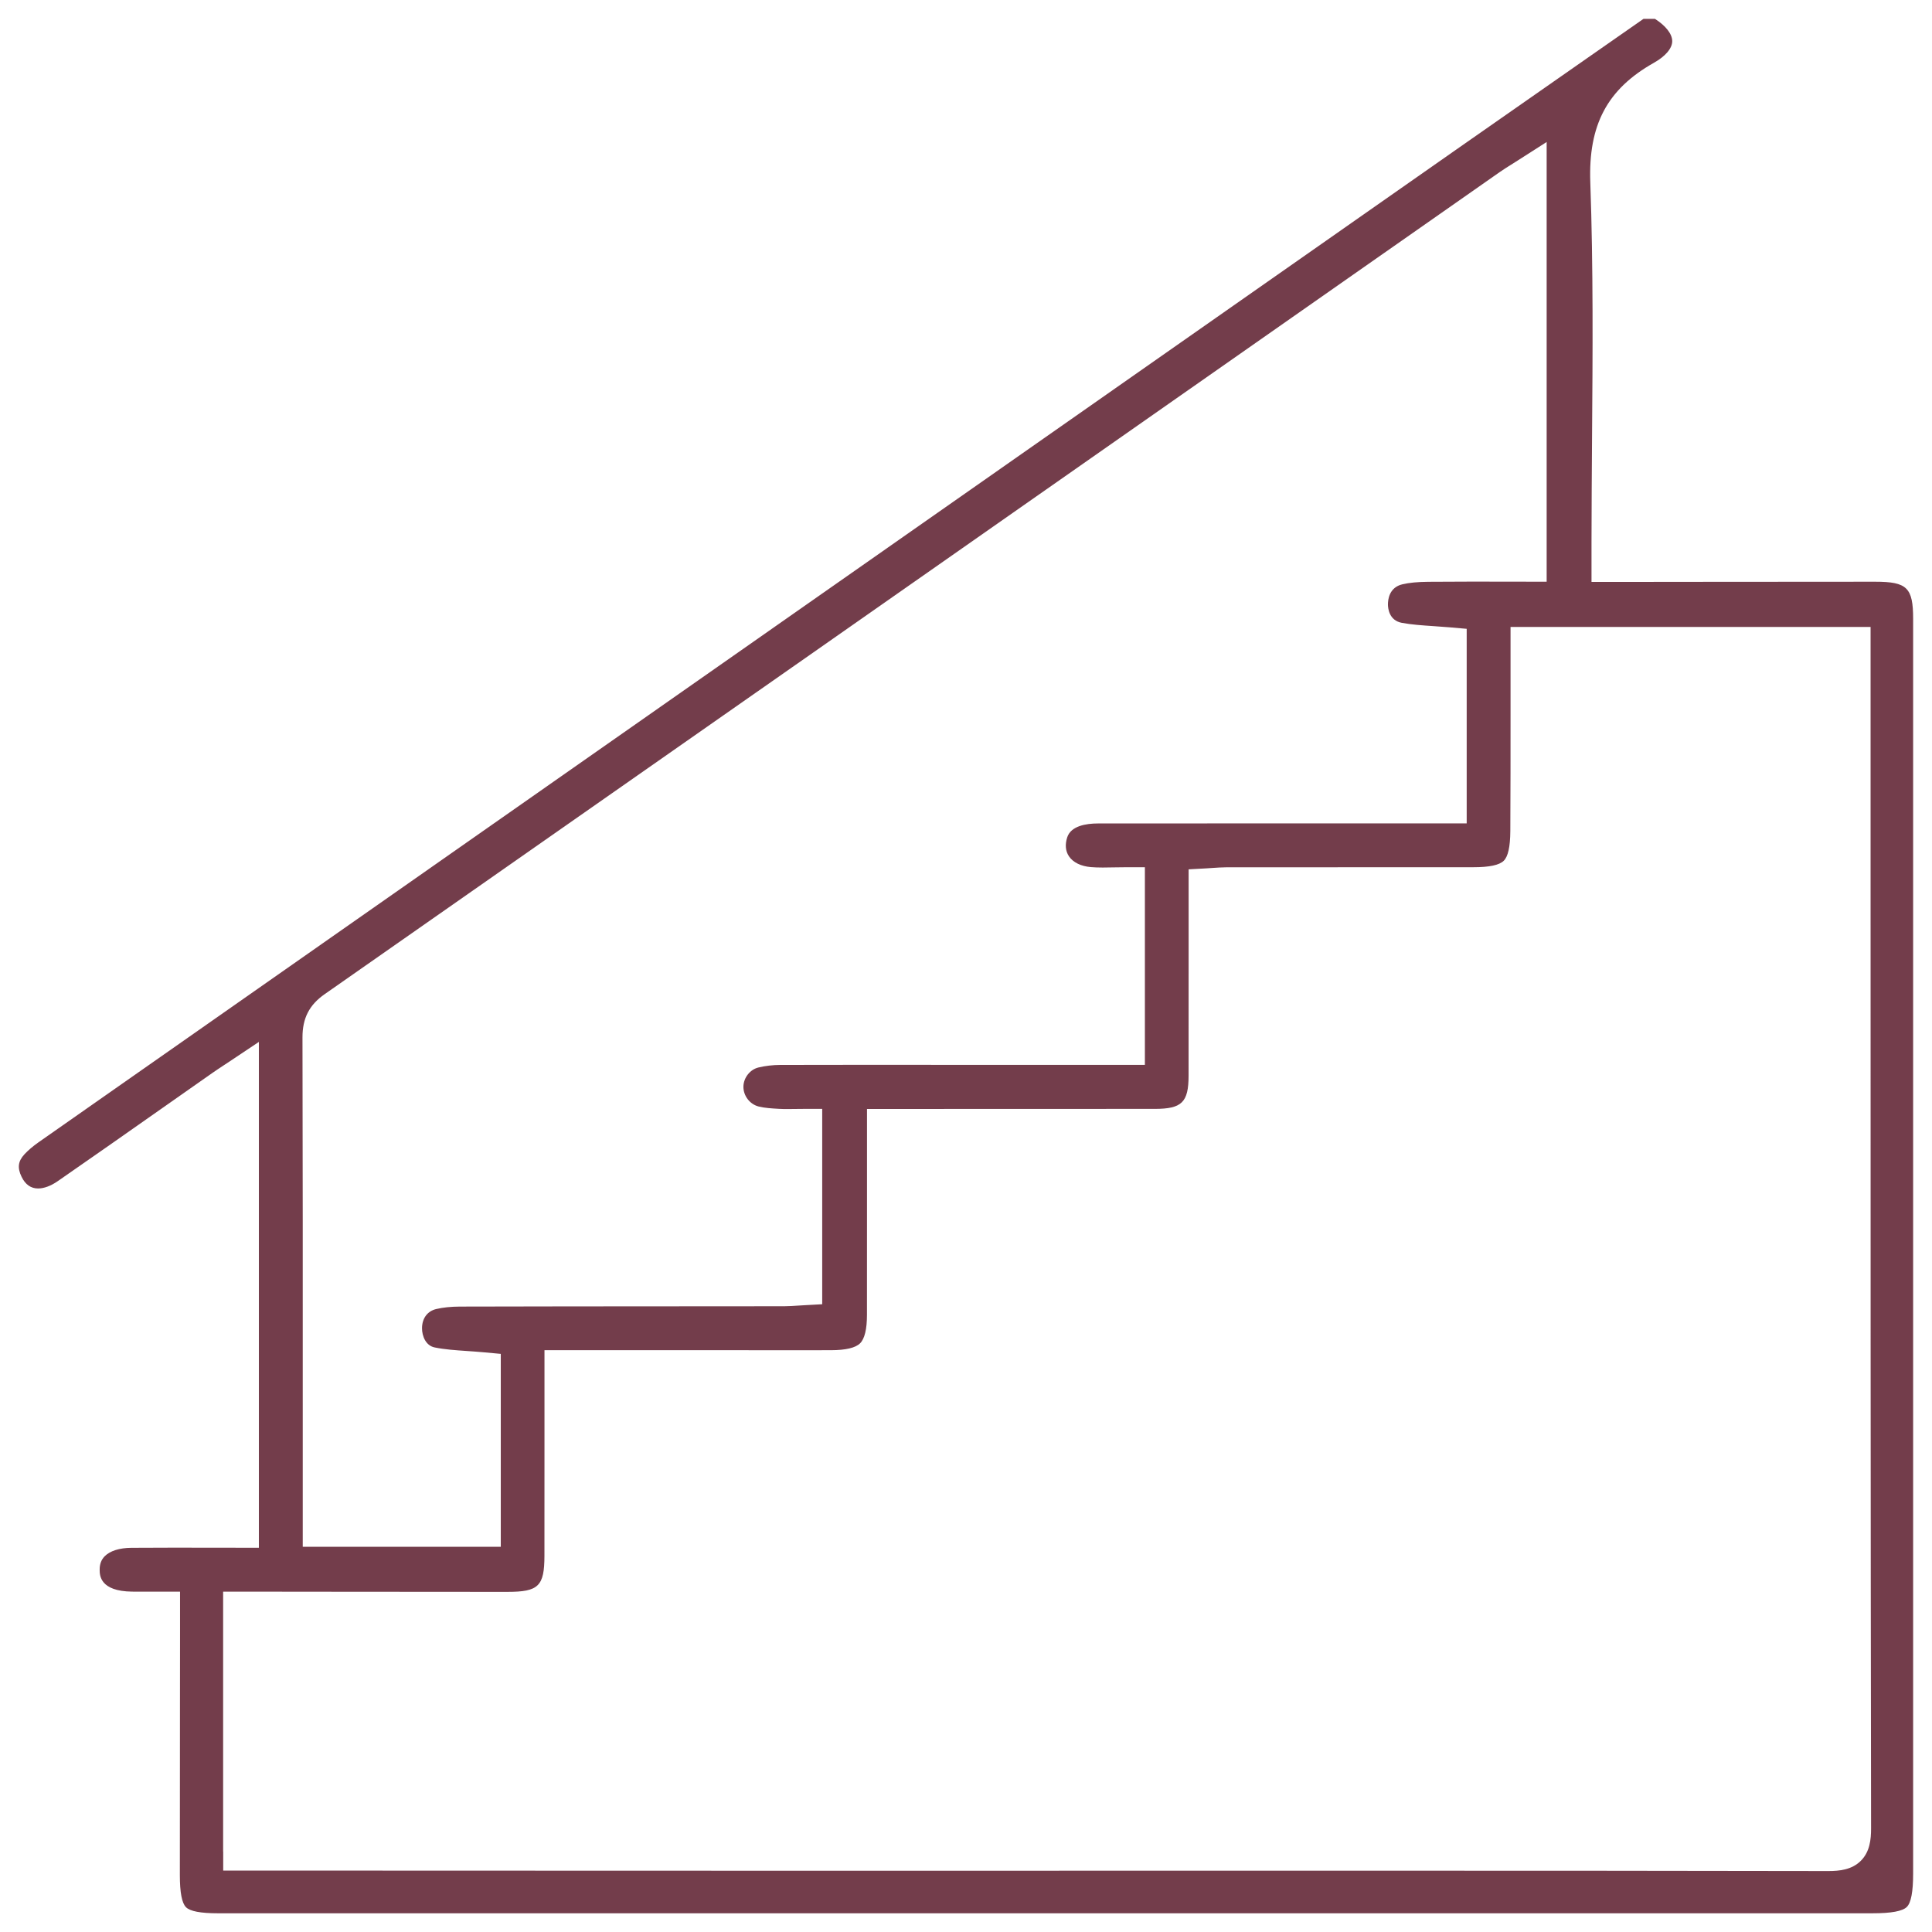 <?xml version="1.0" encoding="UTF-8"?> <!-- Generator: Adobe Illustrator 26.0.1, SVG Export Plug-In . SVG Version: 6.00 Build 0) --> <svg xmlns="http://www.w3.org/2000/svg" xmlns:xlink="http://www.w3.org/1999/xlink" id="Слой_1" x="0px" y="0px" viewBox="0 0 511.99 512.03" style="enable-background:new 0 0 511.99 512.03;" xml:space="preserve"> <style type="text/css"> .st0{fill:#733D4B;} </style> <polygon class="st0" points="298.38,234.81 298.38,234.81 298.38,234.81 "></polygon> <path class="st0" d="M277,507.03l219.24,0c4.97,0,7.94-0.55,9.08-1.68c1.12-1.11,1.67-4.01,1.67-8.86c0-110.83,0-221.65,0-332.48 c0-8.28-1.6-9.85-10.05-9.85h-0.73c-14.86,0-29.73,0.01-44.59,0.03l-19.17,0.02l-1.95,0l-1.71,0l-2.03,0h-5v-5l0-2.15l0-3.46 c0.01-9.15,0.08-18.44,0.14-27.43c0.17-22.27,0.34-45.3-0.46-67.87c-0.54-15.22,4.49-24.68,16.82-31.64 c3.11-1.75,4.89-3.85,4.89-5.75c0-1.9-1.69-4.06-4.57-5.91h-3.05c-4.96,3.46-9.92,6.92-14.88,10.38 c-11.43,7.97-23.26,16.22-34.87,24.35C235.51,144.94,119.67,226.05,10.2,302.72c-1.48,1.04-2.73,2.11-3.72,3.17 c-1.7,1.84-1.92,3.57-0.76,5.97c0.99,2.05,2.46,3.09,4.37,3.09c1.58,0,3.39-0.67,5.23-1.95c9.27-6.41,18.65-13.01,27.73-19.38 c4.39-3.08,8.77-6.16,13.17-9.24c1-0.7,2-1.36,3.06-2.06c0.5-0.33,1.01-0.67,1.55-1.02l7.77-5.19v9.34v119.71v5h-5 c-3.01,0-5.99-0.01-8.94-0.01c-2.9,0-5.78-0.01-8.64-0.01c-4.33,0-7.89,0.01-11.21,0.04c-3.17,0.02-5.68,0.82-7.08,2.25 c-0.9,0.92-1.34,2.1-1.32,3.61c0.01,1.4,0.06,5.65,8.59,5.75c0.88,0.01,1.76,0.01,2.67,0.01c0.75,0,1.52,0,2.32,0 c0.87,0,1.77,0,2.72,0h5v5l0,2.33l0,3.78c-0.01,6.35-0.02,12.69-0.02,19.04c-0.02,14.73-0.04,29.96-0.03,44.94 c0,4.65,0.54,7.44,1.63,8.53c1.08,1.08,3.86,1.61,8.48,1.61L277,507.03z M86.05,263.45c85.51-59.75,172.41-120.58,256.45-179.4 l54.95-38.46c0.97-0.68,1.92-1.27,3.02-1.96c0.53-0.33,1.09-0.68,1.71-1.08l7.69-4.92v9.13v102.39v5h-5c-2.48,0-4.94,0-7.4-0.01 c-2.44,0-4.87-0.01-7.3-0.01c-4.58,0-8.3,0.02-11.68,0.05c-2.89,0.03-5,0.23-6.83,0.66c-3.51,0.81-3.86,4.03-3.85,5.38 c0.01,0.97,0.3,4.2,3.66,4.83c2.6,0.49,5.37,0.67,8.32,0.87c1.4,0.09,2.84,0.19,4.33,0.32l4.56,0.4v4.58v41.98v5h-5h-1.61l-1.63,0 l-2.45,0l-15.27,0l-8.06,0l-8.06,0c-18.53,0-37.06,0-55.59,0.02c-3.21,0-7.23,0.65-8.2,3.7c-0.61,1.91-0.45,3.63,0.46,4.99 c1.09,1.63,3.17,2.66,5.86,2.88c0.9,0.07,1.88,0.11,3.09,0.11c0.94,0,1.89-0.02,2.86-0.04c1.07-0.02,2.17-0.04,3.32-0.04h5v5v42.38 v5h-5l-10.17,0l-9.91,0l-12.11,0c-5.05,0-10.1-0.01-15.15-0.01c-7.15-0.01-14.31-0.01-21.46-0.01c-7.62,0-15.24,0.01-22.86,0.03 c-1.93,0.01-3.92,0.24-5.75,0.68c-2.22,0.53-3.92,2.69-3.98,5.02c-0.05,2.45,1.68,4.73,4.04,5.32c1.6,0.4,3.45,0.51,5.41,0.62 l0.07,0c0.63,0.04,1.33,0.05,2.2,0.05c0.62,0,1.25-0.01,1.9-0.02c0.73-0.01,1.48-0.02,2.26-0.02h5v5v42.03v4.74l-4.73,0.26 c-0.57,0.03-1.11,0.07-1.65,0.1c-1.18,0.08-2.41,0.16-3.67,0.17c-9.72,0.01-19.45,0.02-29.17,0.02c-18.62,0.01-37.87,0.02-56.8,0.07 c-2.34,0.01-4.45,0.22-6.27,0.65c-2.32,0.55-3.73,2.43-3.76,5.04c-0.02,2.14,1.01,4.65,3.32,5.13c2.66,0.55,5.53,0.74,8.57,0.95 c1.43,0.1,2.92,0.2,4.44,0.34l4.54,0.42v4.56v41.56v5h-5H85.23h-5v-5v-8.01l0-25.14c0.01-31.73,0.01-64.55-0.07-96.82 C80.15,269.83,81.96,266.3,86.05,263.45z M59.13,490.67V426.8v-5h5l1.98,0l1.85,0l2.08,0l19.18,0.02 c13.83,0.01,27.66,0.03,41.48,0.03l3.82,0c8.2,0,9.75-1.52,9.76-9.58c0.02-10.15,0.01-20.29,0.01-30.44l0-13.04v-3.63v-2.36v-5h5 l10.86,0l10.42,0l13.65,0c3.86,0,7.71,0,11.57,0.01c4.21,0,8.43,0.01,12.64,0.01c3.92,0,7.84,0,11.77-0.01 c3.91-0.01,6.52-0.62,7.73-1.83c1.2-1.19,1.82-3.73,1.82-7.56c0.02-10.14,0.02-20.46,0.01-30.43c0-4.35,0-8.7,0-13.04v-3.65v-2.42 v-5h5l2,0l1.65,0l2.1,0l19.27-0.01c13.63-0.01,27.27-0.01,40.9-0.01l5.31,0h0c7.22,0,8.98-1.73,8.99-8.83 c0.01-11.56,0.01-23.11,0.01-34.84l0-15.08v-4.73l4.72-0.26c0.57-0.03,1.11-0.07,1.64-0.11c1.17-0.08,2.38-0.16,3.61-0.17 c10.44-0.01,20.88-0.01,31.32-0.01c11.39,0,22.78,0,34.17-0.01c4.24,0,6.87-0.56,8.04-1.7c1.15-1.12,1.72-3.69,1.75-7.84 c0.06-10.25,0.06-20.69,0.06-30.78c0-4.39,0-8.79,0-13.18l0-3.4l0-1.78v-5h5h85.41h5v5v1.94v3.57l0,51.57 c0,84.02-0.01,170.9,0.13,256.34c0,2.89-0.31,6.16-2.71,8.56c-2.39,2.39-5.69,2.72-8.61,2.72h0l-0.06,0 c-37.89-0.07-78.38-0.1-131.27-0.1c-22.28,0-44.57,0.01-66.85,0.01c-20.6,0-41.2,0.01-61.79,0.01l-3.8,0 c-34.63,0-69.26-0.02-103.89-0.03l-48.77-0.02l-1.31,0l-1.11,0l-1.52,0h-5V490.67z"></path> </svg> 